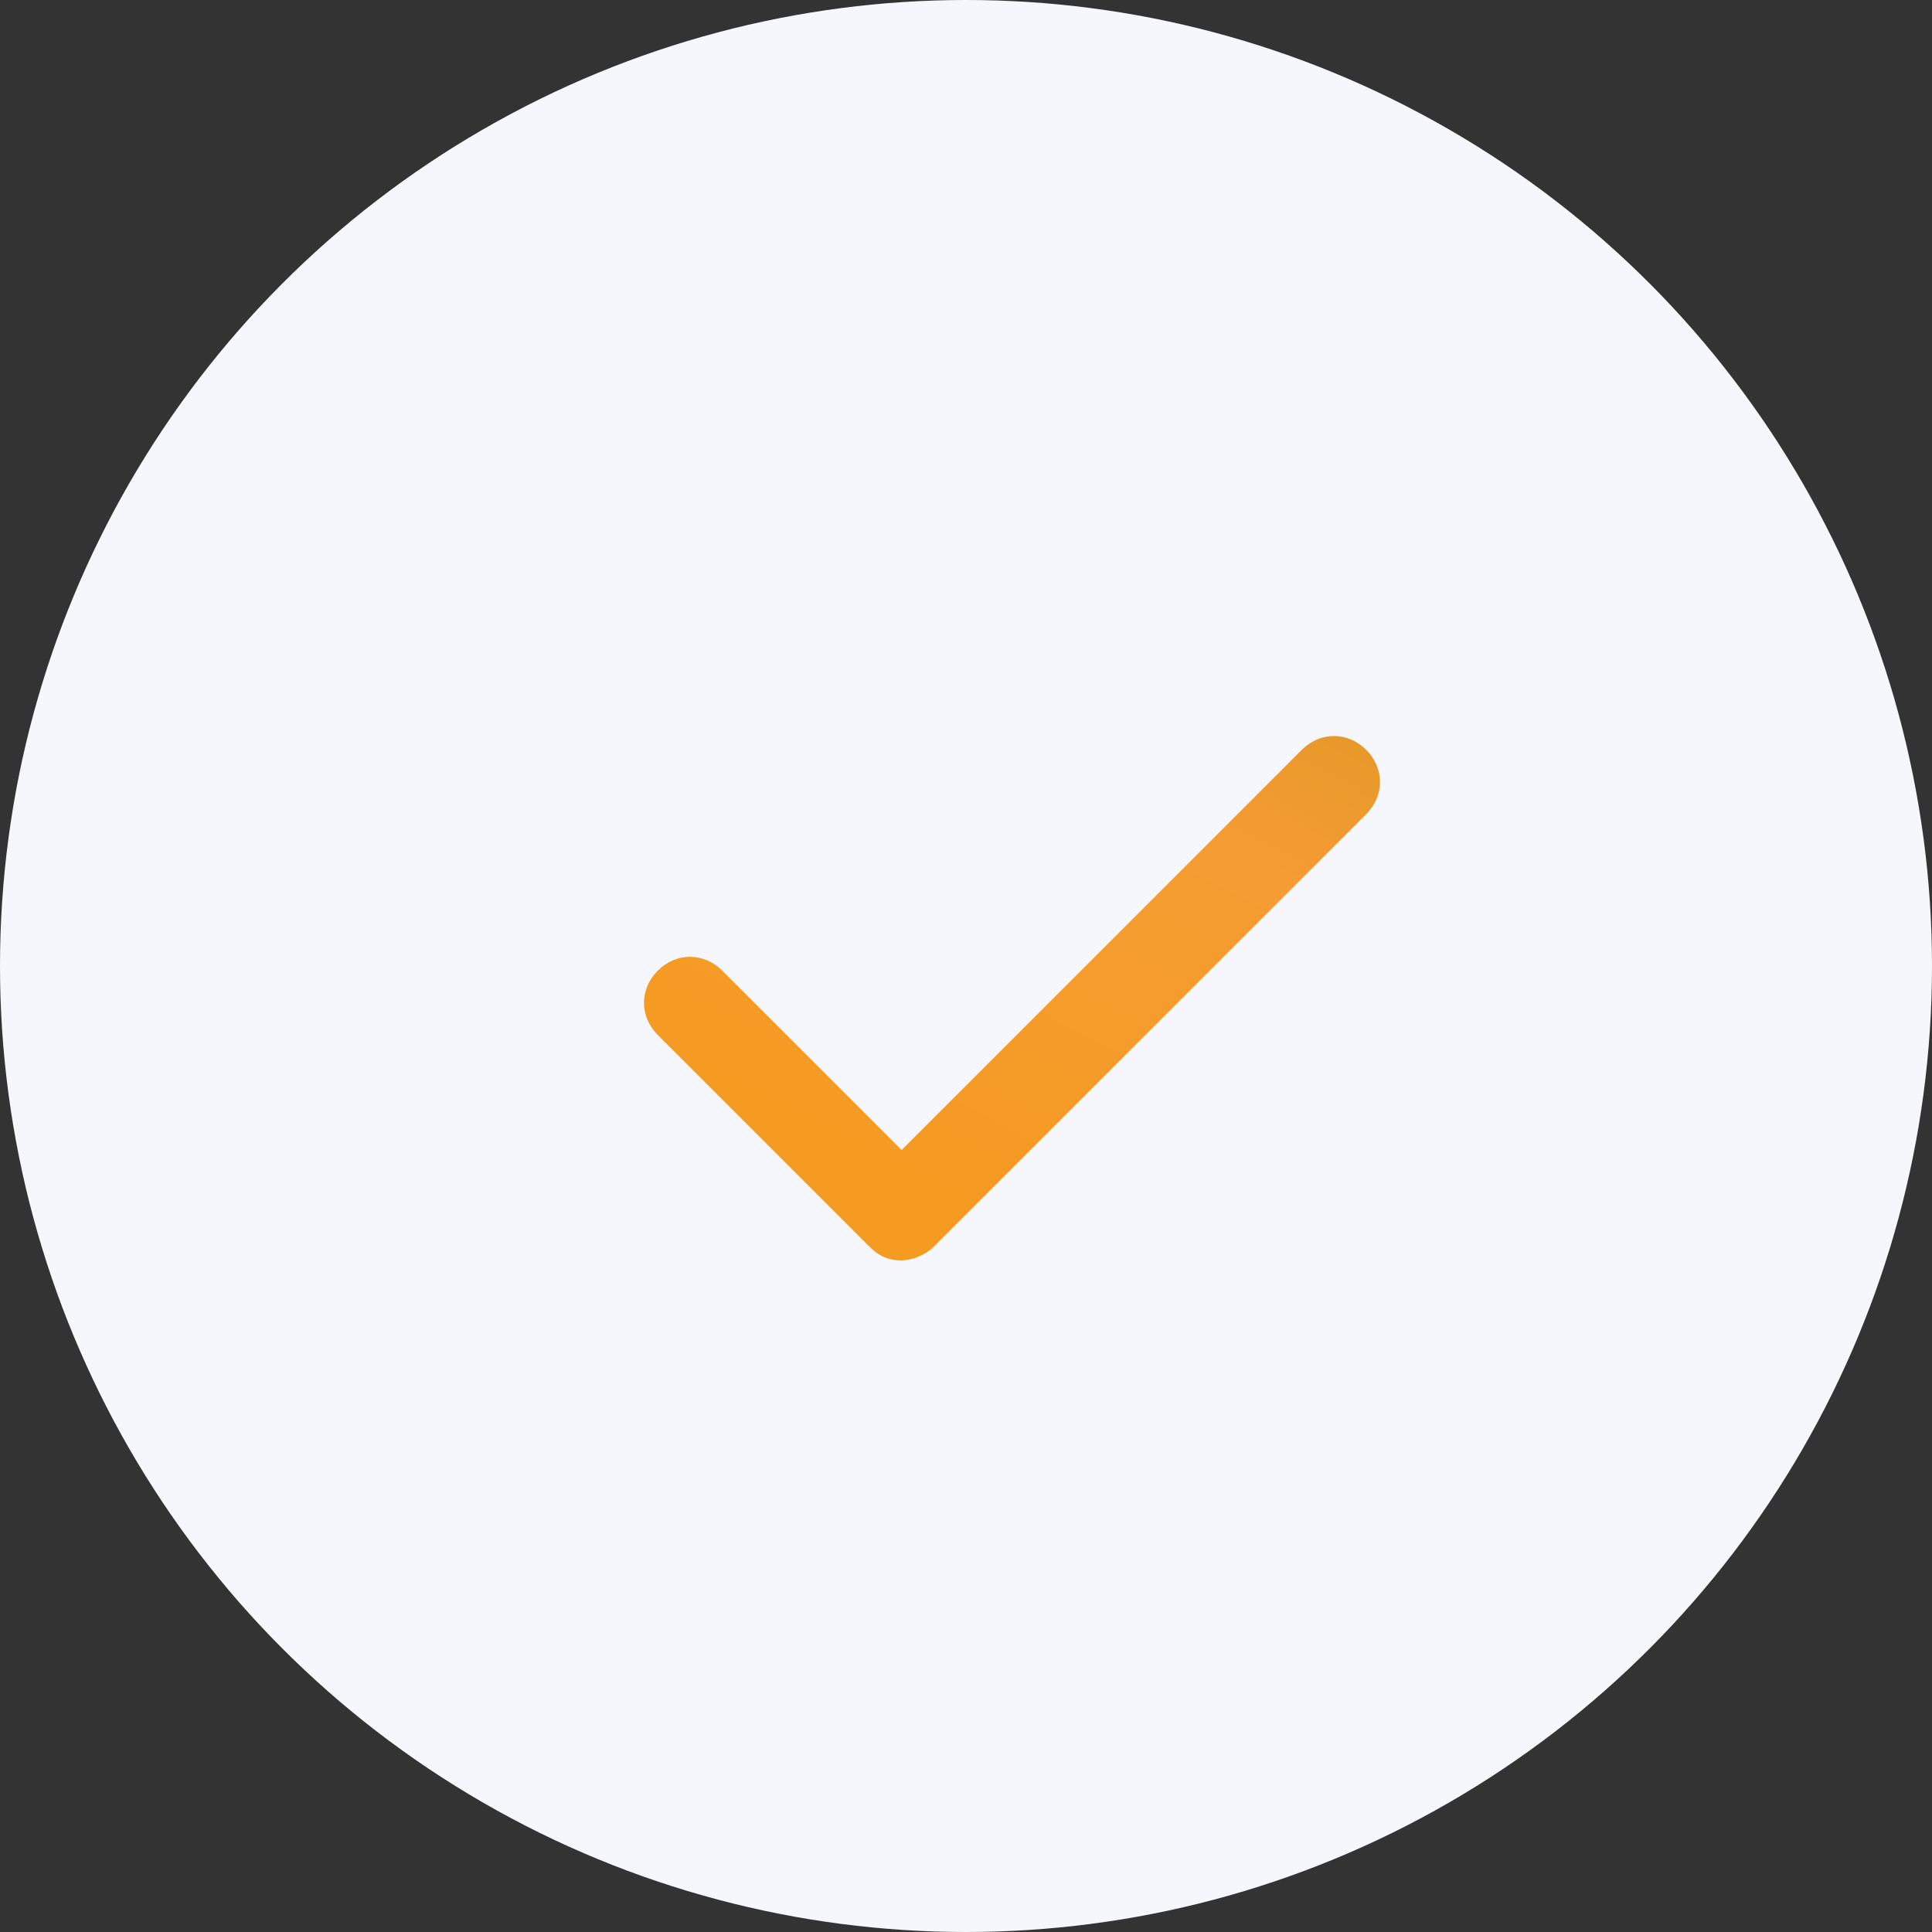 <?xml version="1.0" encoding="utf-8"?>
<!-- Generator: Adobe Illustrator 26.0.2, SVG Export Plug-In . SVG Version: 6.00 Build 0)  -->
<svg version="1.1" id="Ebene_1" xmlns="http://www.w3.org/2000/svg" xmlns:xlink="http://www.w3.org/1999/xlink" x="0px" y="0px"
	 viewBox="0 0 42 42" style="enable-background:new 0 0 42 42;" xml:space="preserve">
<rect x="0" y="0" width="42" height="42" fill="#333333" stroke="none"/>
<style type="text/css">
	.st0{fill:#F5F7FC;}
	.st1{fill:url(#SVGID_1_);}
</style>
<circle class="st0" cx="21" cy="21" r="21"/>
<linearGradient id="SVGID_1_" gradientUnits="userSpaceOnUse" x1="-1129.649" y1="575.534" x2="-1128.969" y2="574.585" gradientTransform="matrix(15.92 0 0 11.35 18000.699 -6507.628)">
	<stop  offset="0" style="stop-color:#F59B21"/>
	<stop  offset="0.7" style="stop-color:#F59C33"/>
	<stop  offset="1" style="stop-color:#E49727"/>
</linearGradient>
<path class="st1" d="M19.6,27.4c-0.3,0-0.5-0.1-0.7-0.3l-4.6-4.6c-0.4-0.4-0.4-1,0-1.4s1-0.4,1.4,0l0,0l3.9,3.9l8.7-8.7
	c0.4-0.4,1-0.4,1.4,0c0.4,0.4,0.4,1,0,1.4l-9.4,9.4C20.1,27.3,19.8,27.4,19.6,27.4z"/>
</svg>
